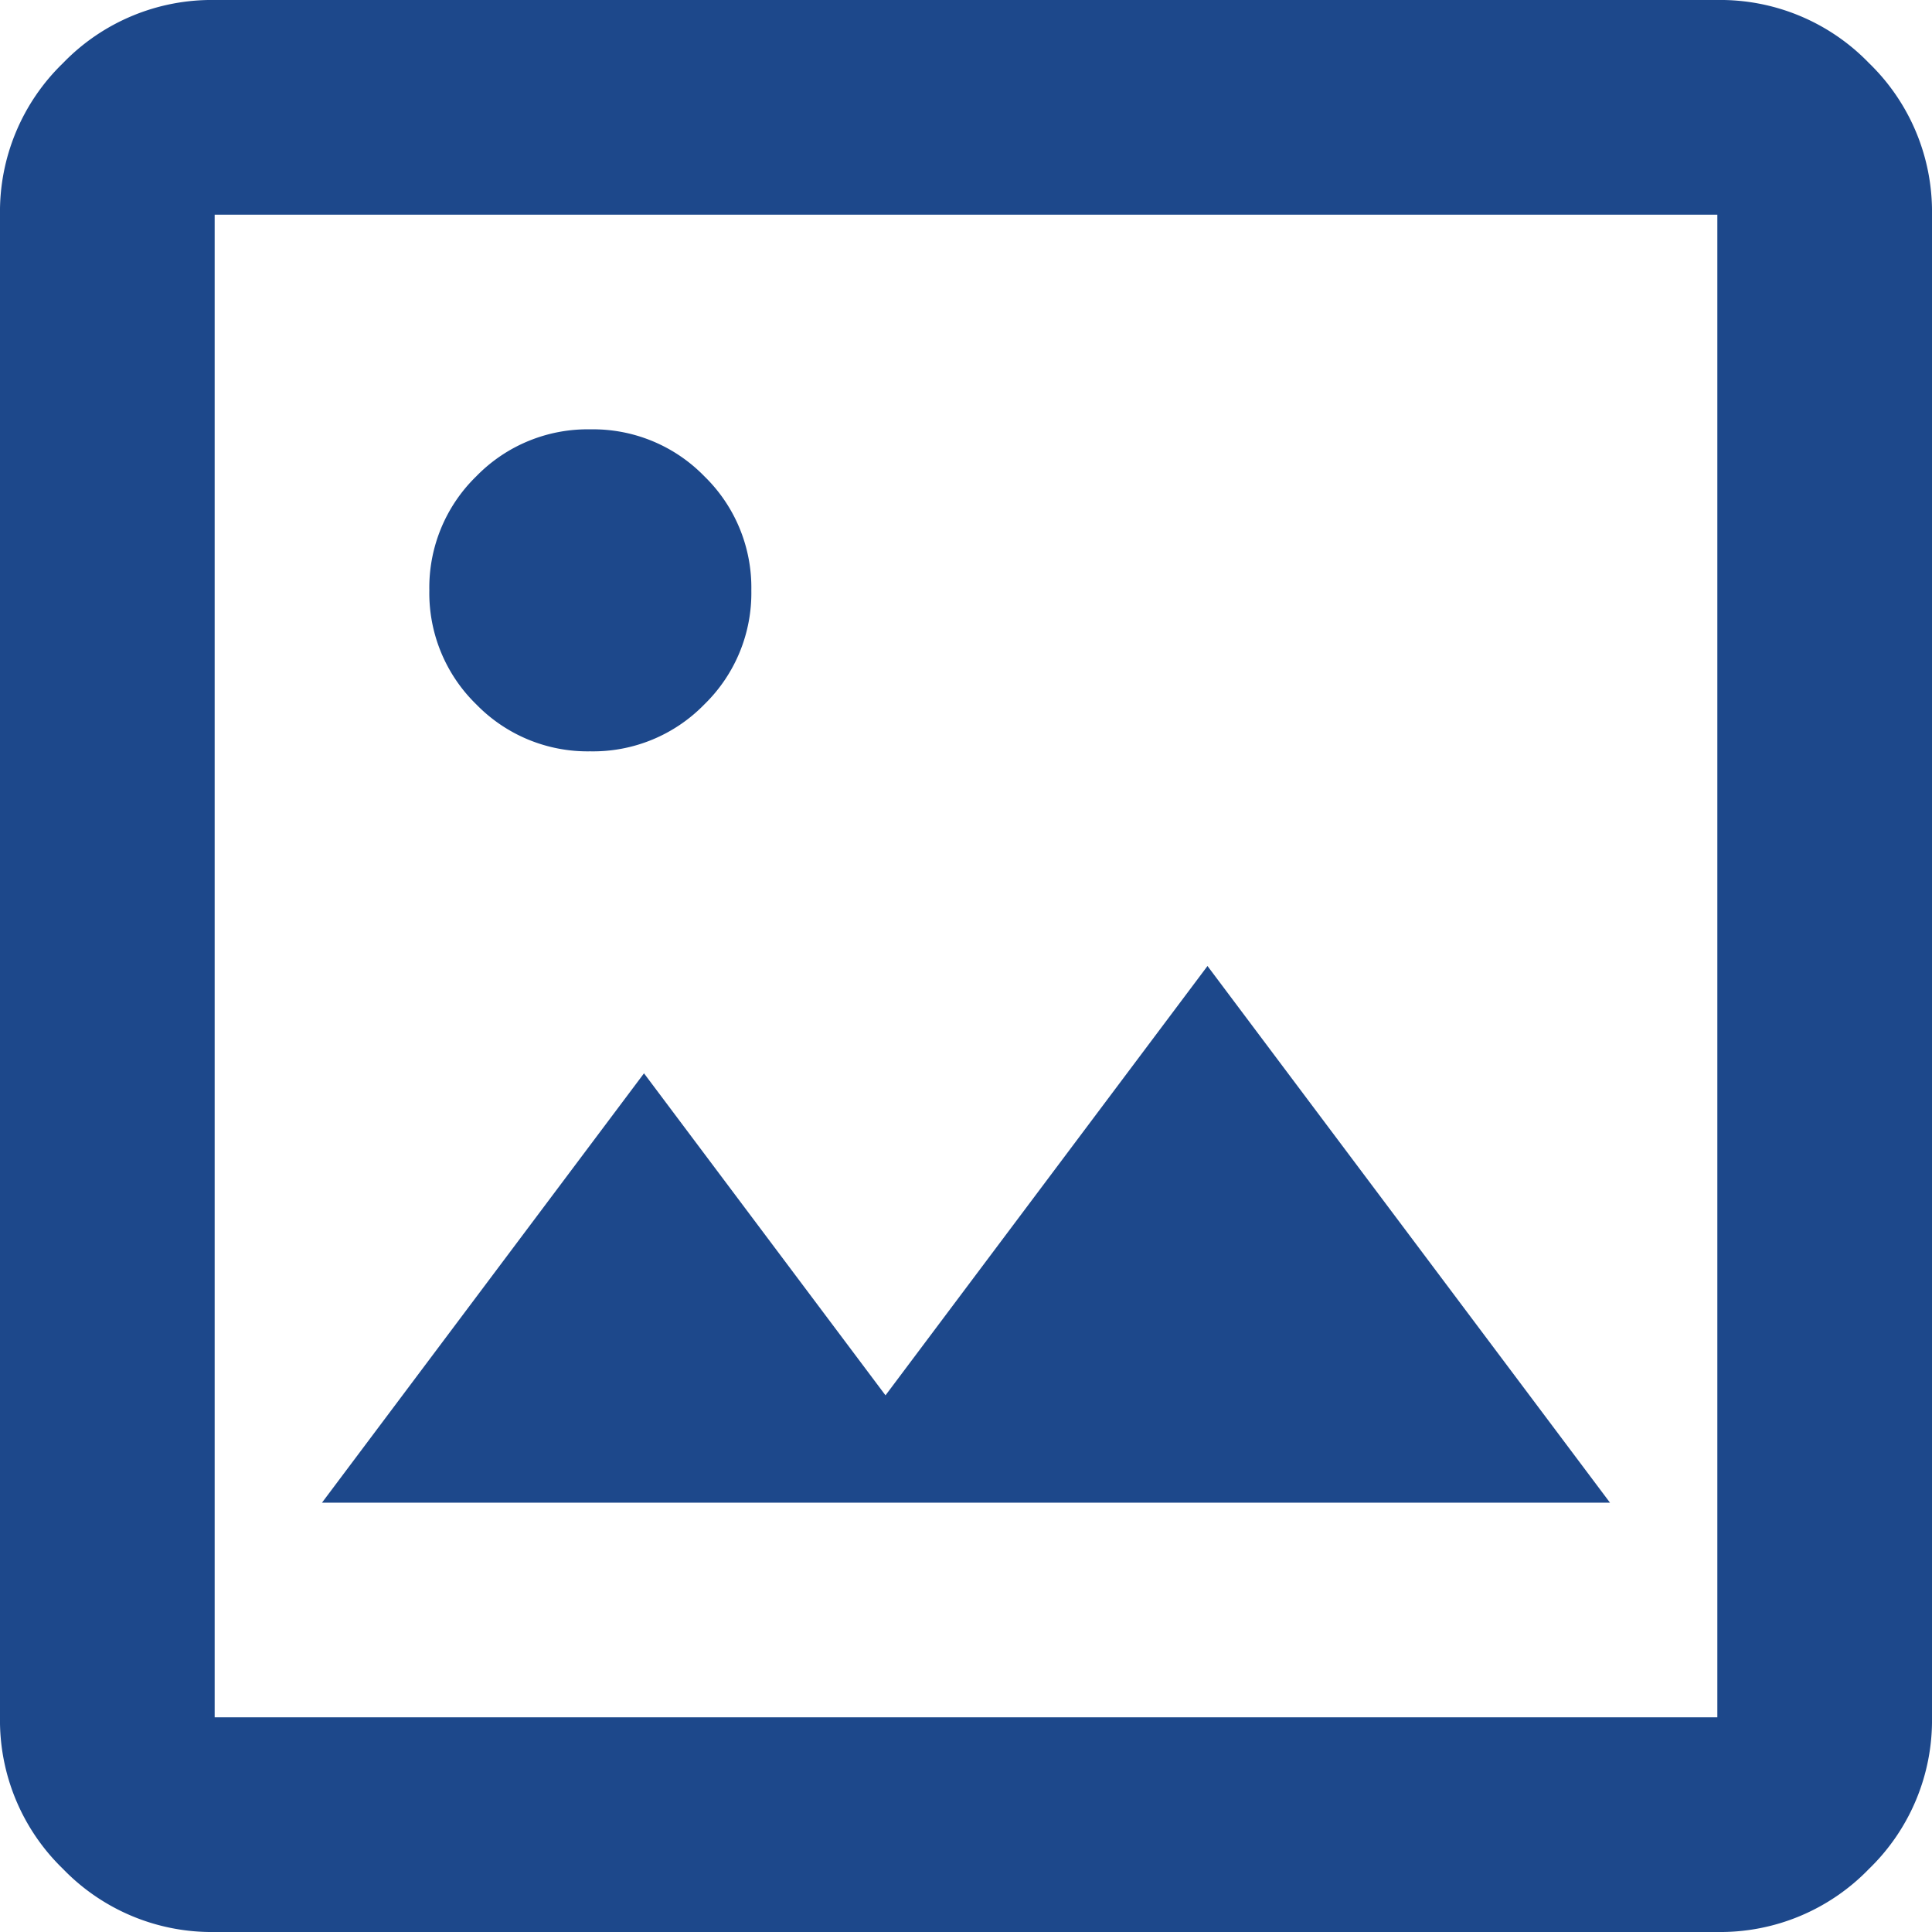 <svg xmlns="http://www.w3.org/2000/svg" width="409" height="409" viewBox="0 0 409 409"><path id="imagesmode_24dp_E8EAED_FILL0_wght400_GRAD0_opsz24" d="M165.444-431a43.76,43.76,0,0,1-32.1-13.349A43.76,43.76,0,0,1,120-476.444V-794.556a43.759,43.759,0,0,1,13.349-32.095,43.757,43.757,0,0,1,32.1-13.35H483.556a43.758,43.758,0,0,1,32.1,13.35A43.758,43.758,0,0,1,529-794.556v318.111a43.759,43.759,0,0,1-13.349,32.095A43.76,43.76,0,0,1,483.556-431Zm0-45.444H483.556V-794.556H165.444Zm22.722-45.445H460.833L375.625-635.5l-68.167,90.888-51.125-68.167Zm-22.722,45.445v0Zm79.528-204.5a32.869,32.869,0,0,0,24.142-9.941,32.869,32.869,0,0,0,9.941-24.142,32.869,32.869,0,0,0-9.941-24.142,32.869,32.869,0,0,0-24.142-9.941,32.868,32.868,0,0,0-24.142,9.941,32.868,32.868,0,0,0-9.941,24.142,32.869,32.869,0,0,0,9.941,24.142A32.868,32.868,0,0,0,244.972-680.945Z" transform="translate(-120 840)" fill="#1d488b"></path></svg>